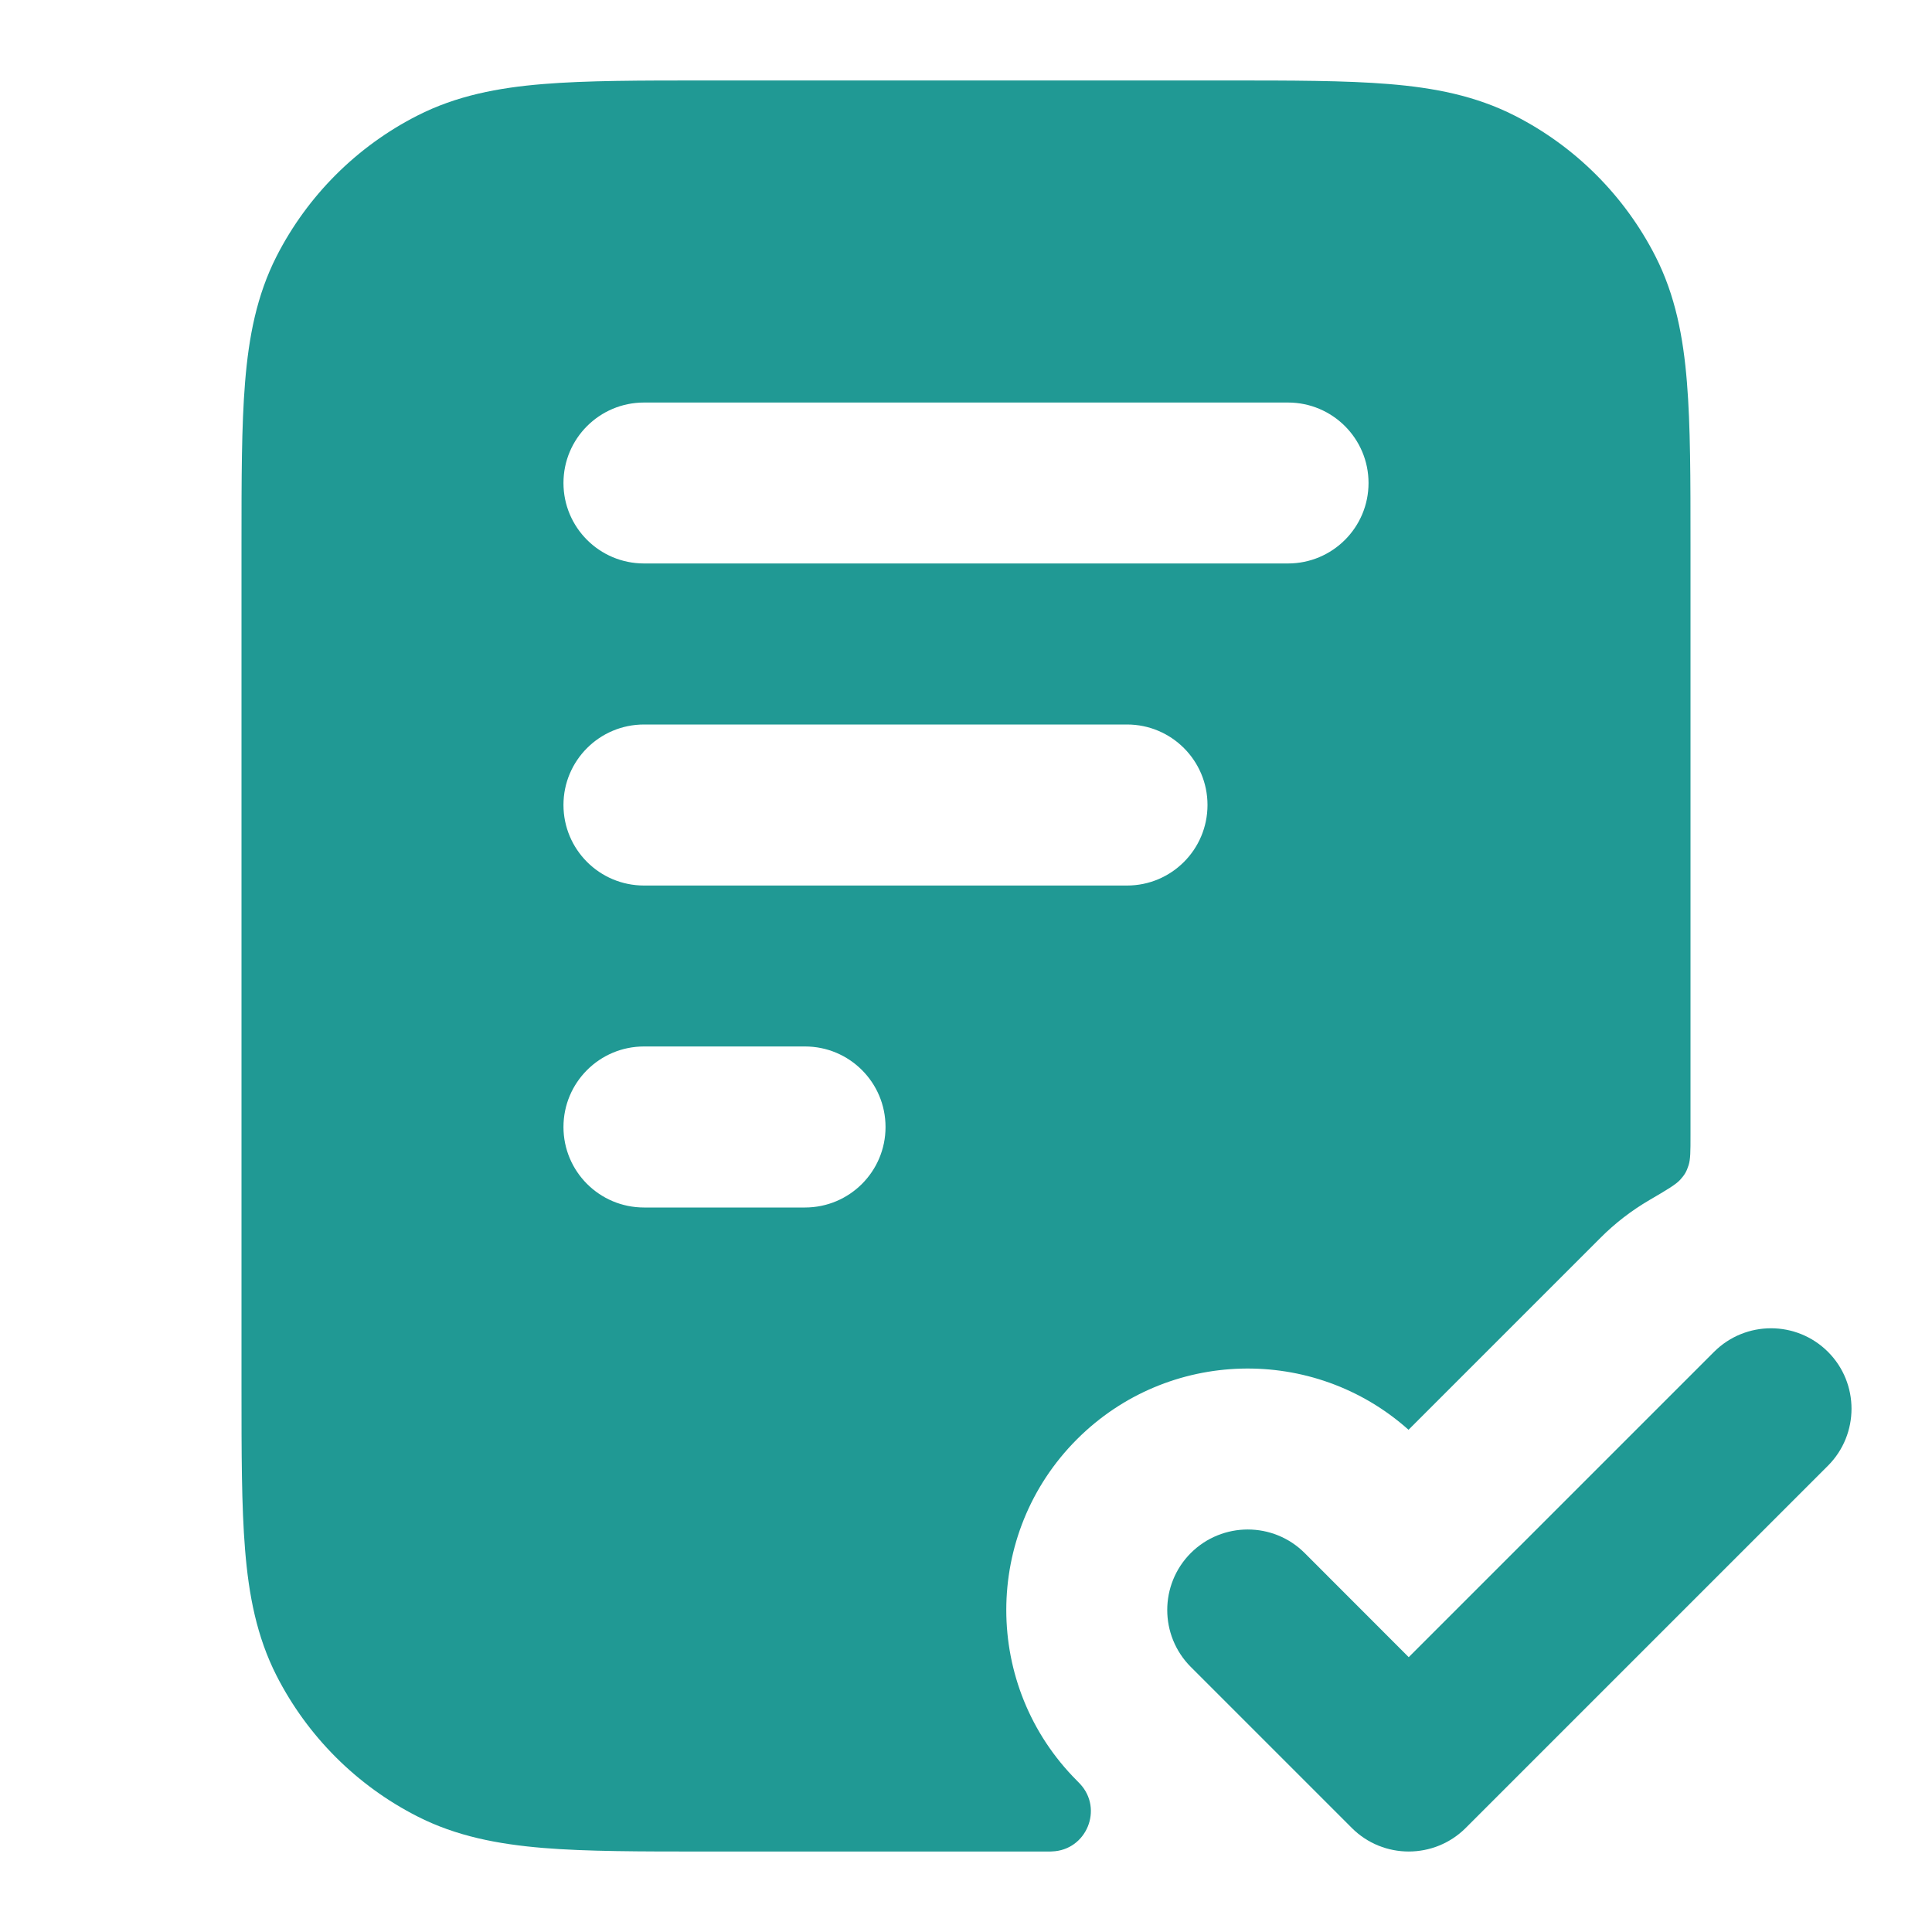 <svg width="20" height="20" viewBox="0 0 20 20" fill="none" xmlns="http://www.w3.org/2000/svg">
<path fill-rule="evenodd" clip-rule="evenodd" d="M12.701 0.833H7.299C6.628 0.833 6.074 0.833 5.623 0.87C5.155 0.908 4.724 0.991 4.32 1.197C3.693 1.516 3.183 2.026 2.863 2.653C2.657 3.058 2.575 3.488 2.537 3.957C2.5 4.408 2.5 4.961 2.5 5.632V14.368C2.5 15.039 2.5 15.592 2.537 16.043C2.575 16.512 2.657 16.942 2.863 17.347C3.183 17.974 3.693 18.484 4.32 18.803C4.724 19.009 5.155 19.091 5.623 19.13C6.074 19.167 6.628 19.167 7.299 19.167H10.846C10.87 19.167 10.882 19.167 10.89 19.166C11.247 19.154 11.424 18.727 11.18 18.466C11.175 18.46 11.166 18.452 11.149 18.434C10.173 17.458 10.173 15.875 11.149 14.899C12.091 13.957 13.599 13.924 14.581 14.801L16.566 12.816C16.721 12.66 16.892 12.53 17.073 12.424C17.258 12.316 17.35 12.261 17.394 12.212C17.44 12.161 17.459 12.128 17.48 12.063C17.5 12.001 17.5 11.918 17.5 11.754V5.632C17.5 4.961 17.5 4.408 17.463 3.957C17.425 3.488 17.343 3.058 17.137 2.653C16.817 2.026 16.307 1.516 15.68 1.197C15.275 0.991 14.845 0.908 14.377 0.87C13.925 0.833 13.372 0.833 12.701 0.833ZM6.667 7.5C6.206 7.5 5.833 7.873 5.833 8.333C5.833 8.794 6.206 9.167 6.667 9.167H11.667C12.127 9.167 12.5 8.794 12.5 8.333C12.5 7.873 12.127 7.5 11.667 7.5H6.667ZM5.833 11.667C5.833 11.206 6.206 10.833 6.667 10.833H8.333C8.794 10.833 9.167 11.206 9.167 11.667C9.167 12.127 8.794 12.5 8.333 12.5H6.667C6.206 12.5 5.833 12.127 5.833 11.667ZM6.667 4.167C6.206 4.167 5.833 4.54 5.833 5C5.833 5.46 6.206 5.833 6.667 5.833H13.333C13.794 5.833 14.167 5.46 14.167 5C14.167 4.54 13.794 4.167 13.333 4.167H6.667Z" fill="#209994"/>
<path d="M18.923 15.173C19.248 14.847 19.248 14.319 18.923 13.994C18.597 13.669 18.07 13.669 17.744 13.994L14.583 17.155L13.506 16.077C13.181 15.752 12.653 15.752 12.327 16.077C12.002 16.403 12.002 16.93 12.327 17.256L13.994 18.923C14.319 19.248 14.847 19.248 15.173 18.923L18.923 15.173Z" fill="#209994"/>
</svg>
